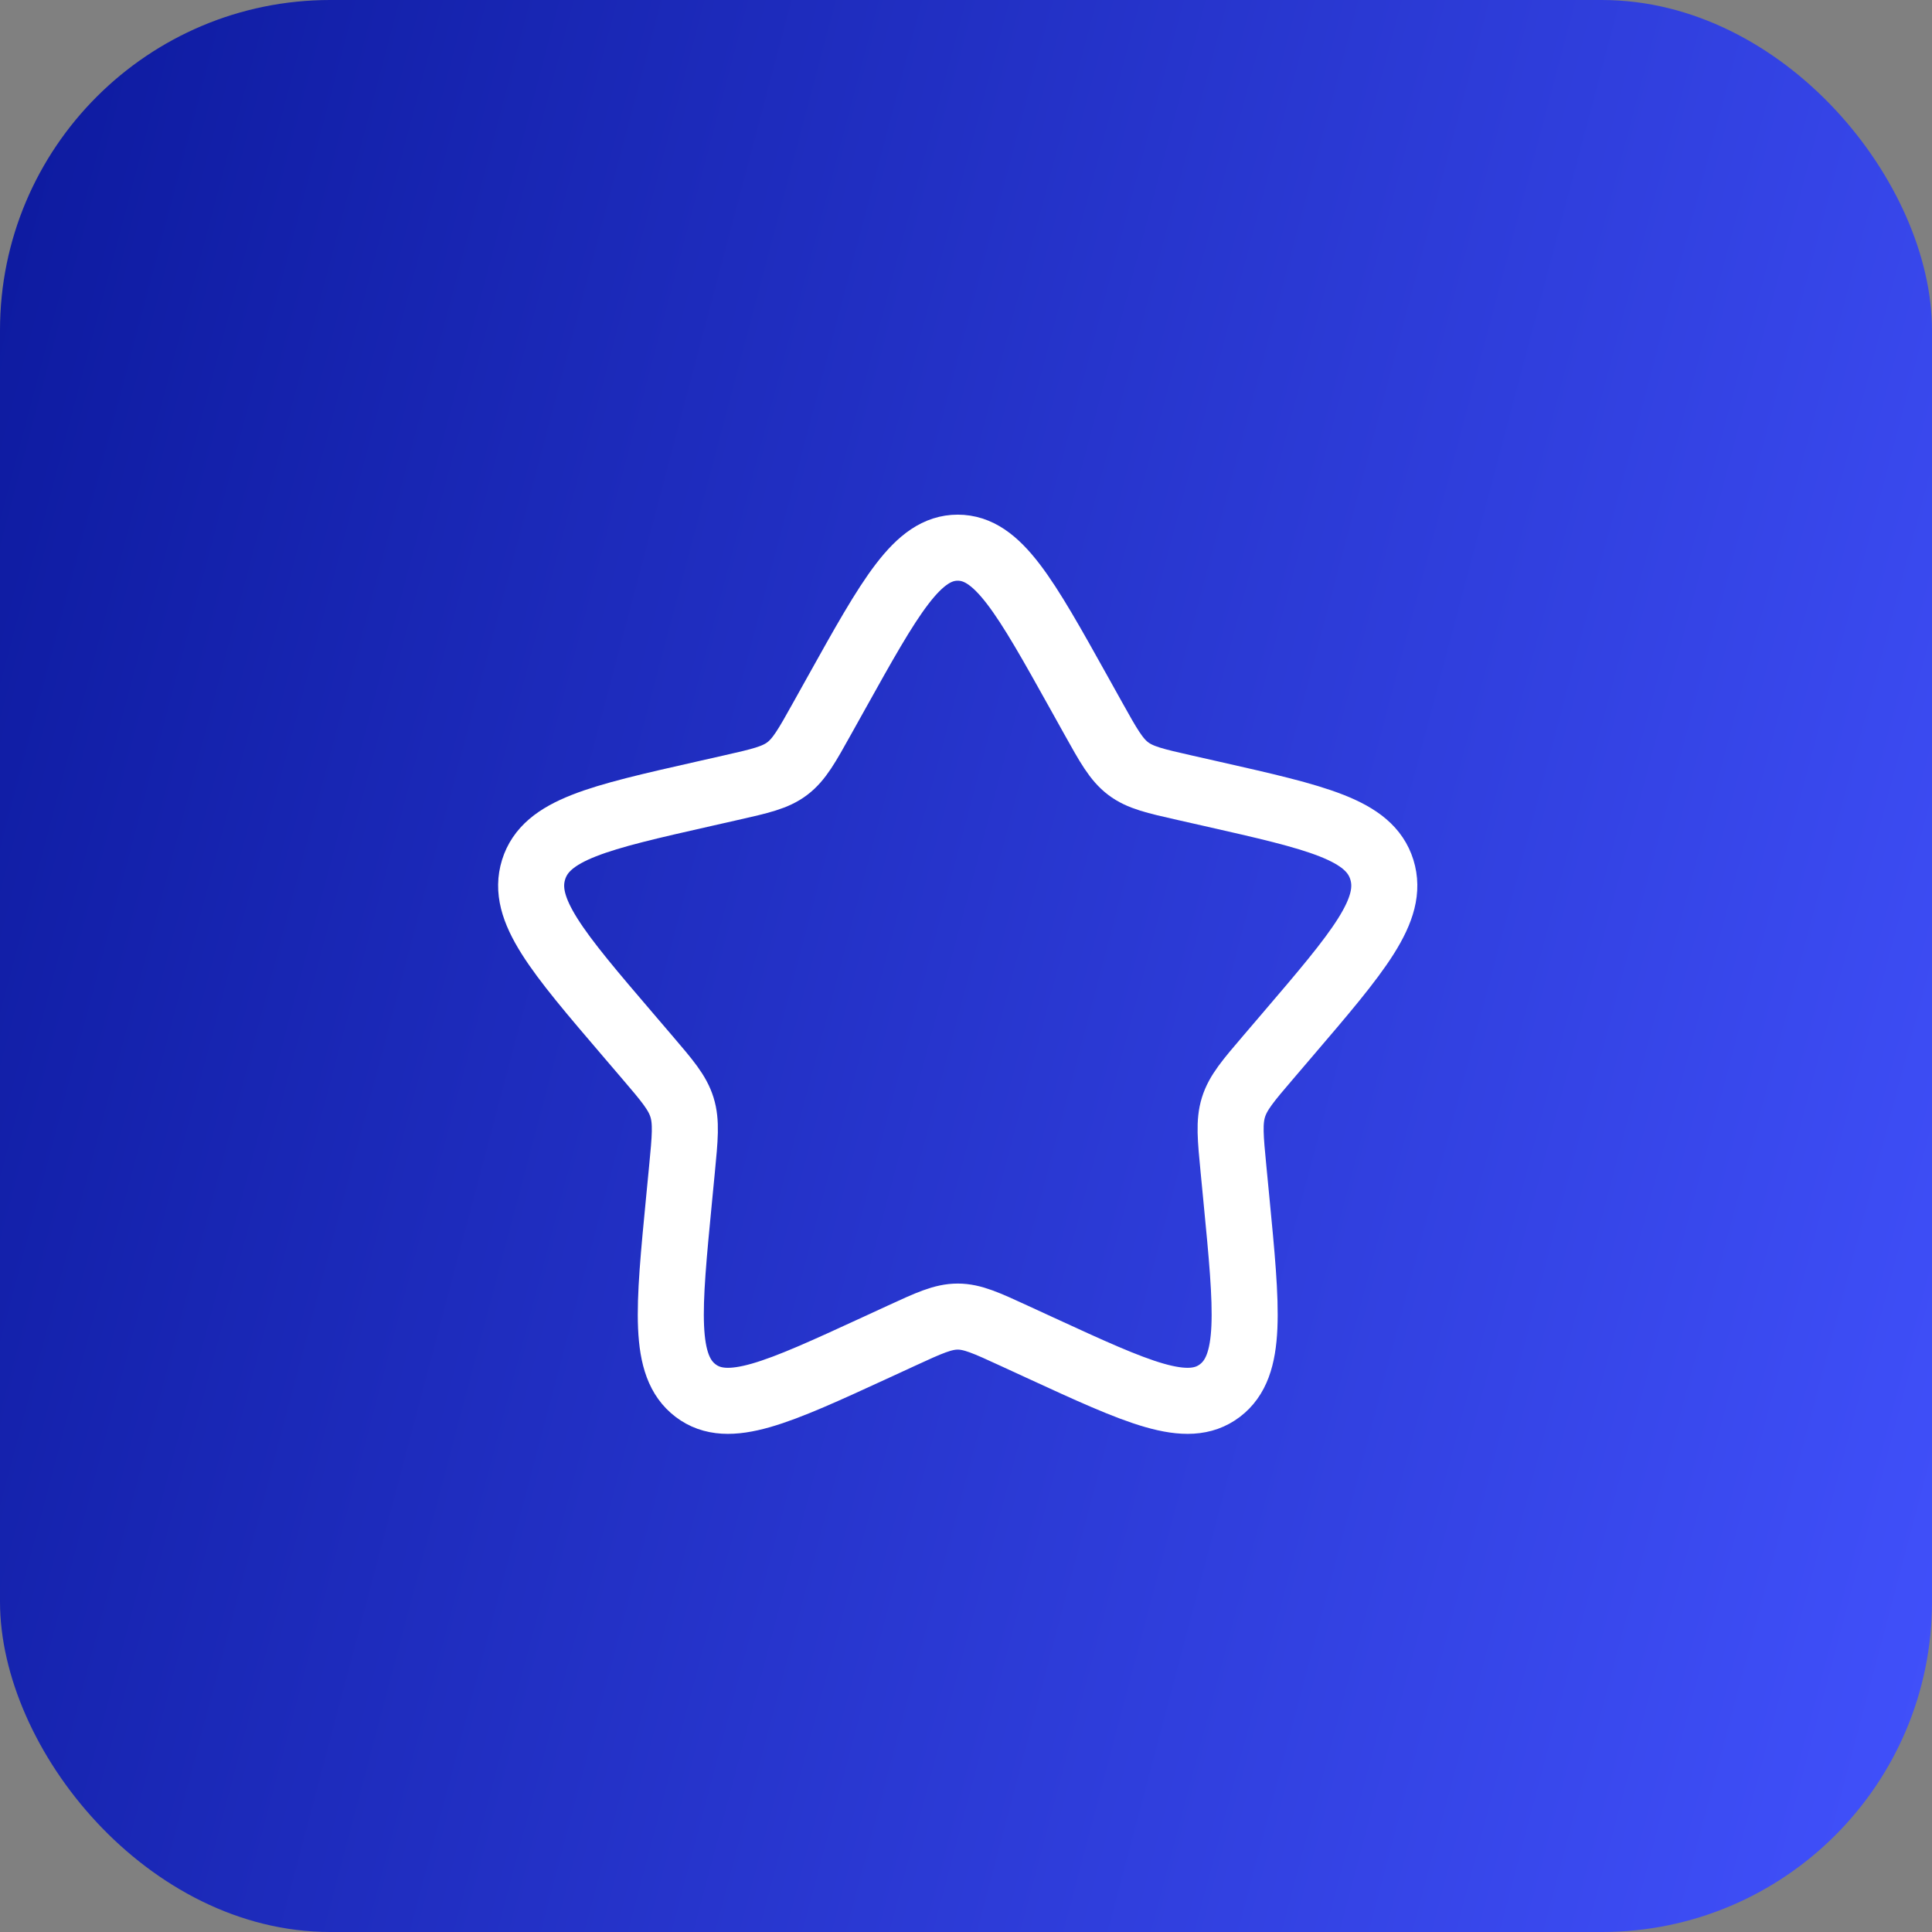 <?xml version="1.0" encoding="UTF-8"?> <svg xmlns="http://www.w3.org/2000/svg" width="117" height="117" viewBox="0 0 117 117" fill="none"><rect x="0" y="0" width="117" height="117" fill="#808080" stroke="none"/><rect width="117" height="117" rx="20" fill="url(#paint0_linear_614_97)"></rect><path d="M50.645 41.972C53.917 36.102 55.553 33.167 57.999 33.167C60.446 33.167 62.081 36.102 65.354 41.972L66.2 43.491C67.13 45.159 67.595 45.993 68.32 46.543C69.045 47.093 69.948 47.298 71.753 47.706L73.397 48.078C79.751 49.516 82.928 50.235 83.684 52.665C84.44 55.096 82.274 57.629 77.942 62.694L76.822 64.005C75.591 65.444 74.975 66.164 74.698 67.054C74.422 67.945 74.515 68.905 74.701 70.826L74.87 72.574C75.525 79.333 75.853 82.712 73.874 84.214C71.895 85.716 68.92 84.347 62.971 81.608L61.431 80.899C59.741 80.12 58.895 79.731 57.999 79.731C57.103 79.731 56.258 80.12 54.567 80.899L53.028 81.608C47.079 84.347 44.104 85.716 42.125 84.214C40.146 82.712 40.474 79.333 41.129 72.574L41.298 70.826C41.484 68.905 41.577 67.945 41.3 67.054C41.023 66.164 40.408 65.444 39.177 64.005L38.056 62.694C33.724 57.629 31.558 55.096 32.314 52.665C33.07 50.235 36.247 49.516 42.602 48.078L44.245 47.706C46.051 47.298 46.954 47.093 47.679 46.543C48.404 45.993 48.869 45.159 49.798 43.491L50.645 41.972Z" stroke="white" stroke-width="4"></path><defs><linearGradient id="paint0_linear_614_97" x1="-2.421" y1="15.795" x2="130.71" y2="51.112" gradientUnits="userSpaceOnUse"><stop stop-color="#0D1A9F"></stop><stop offset="1" stop-color="#4050FA"></stop></linearGradient></defs></svg> 